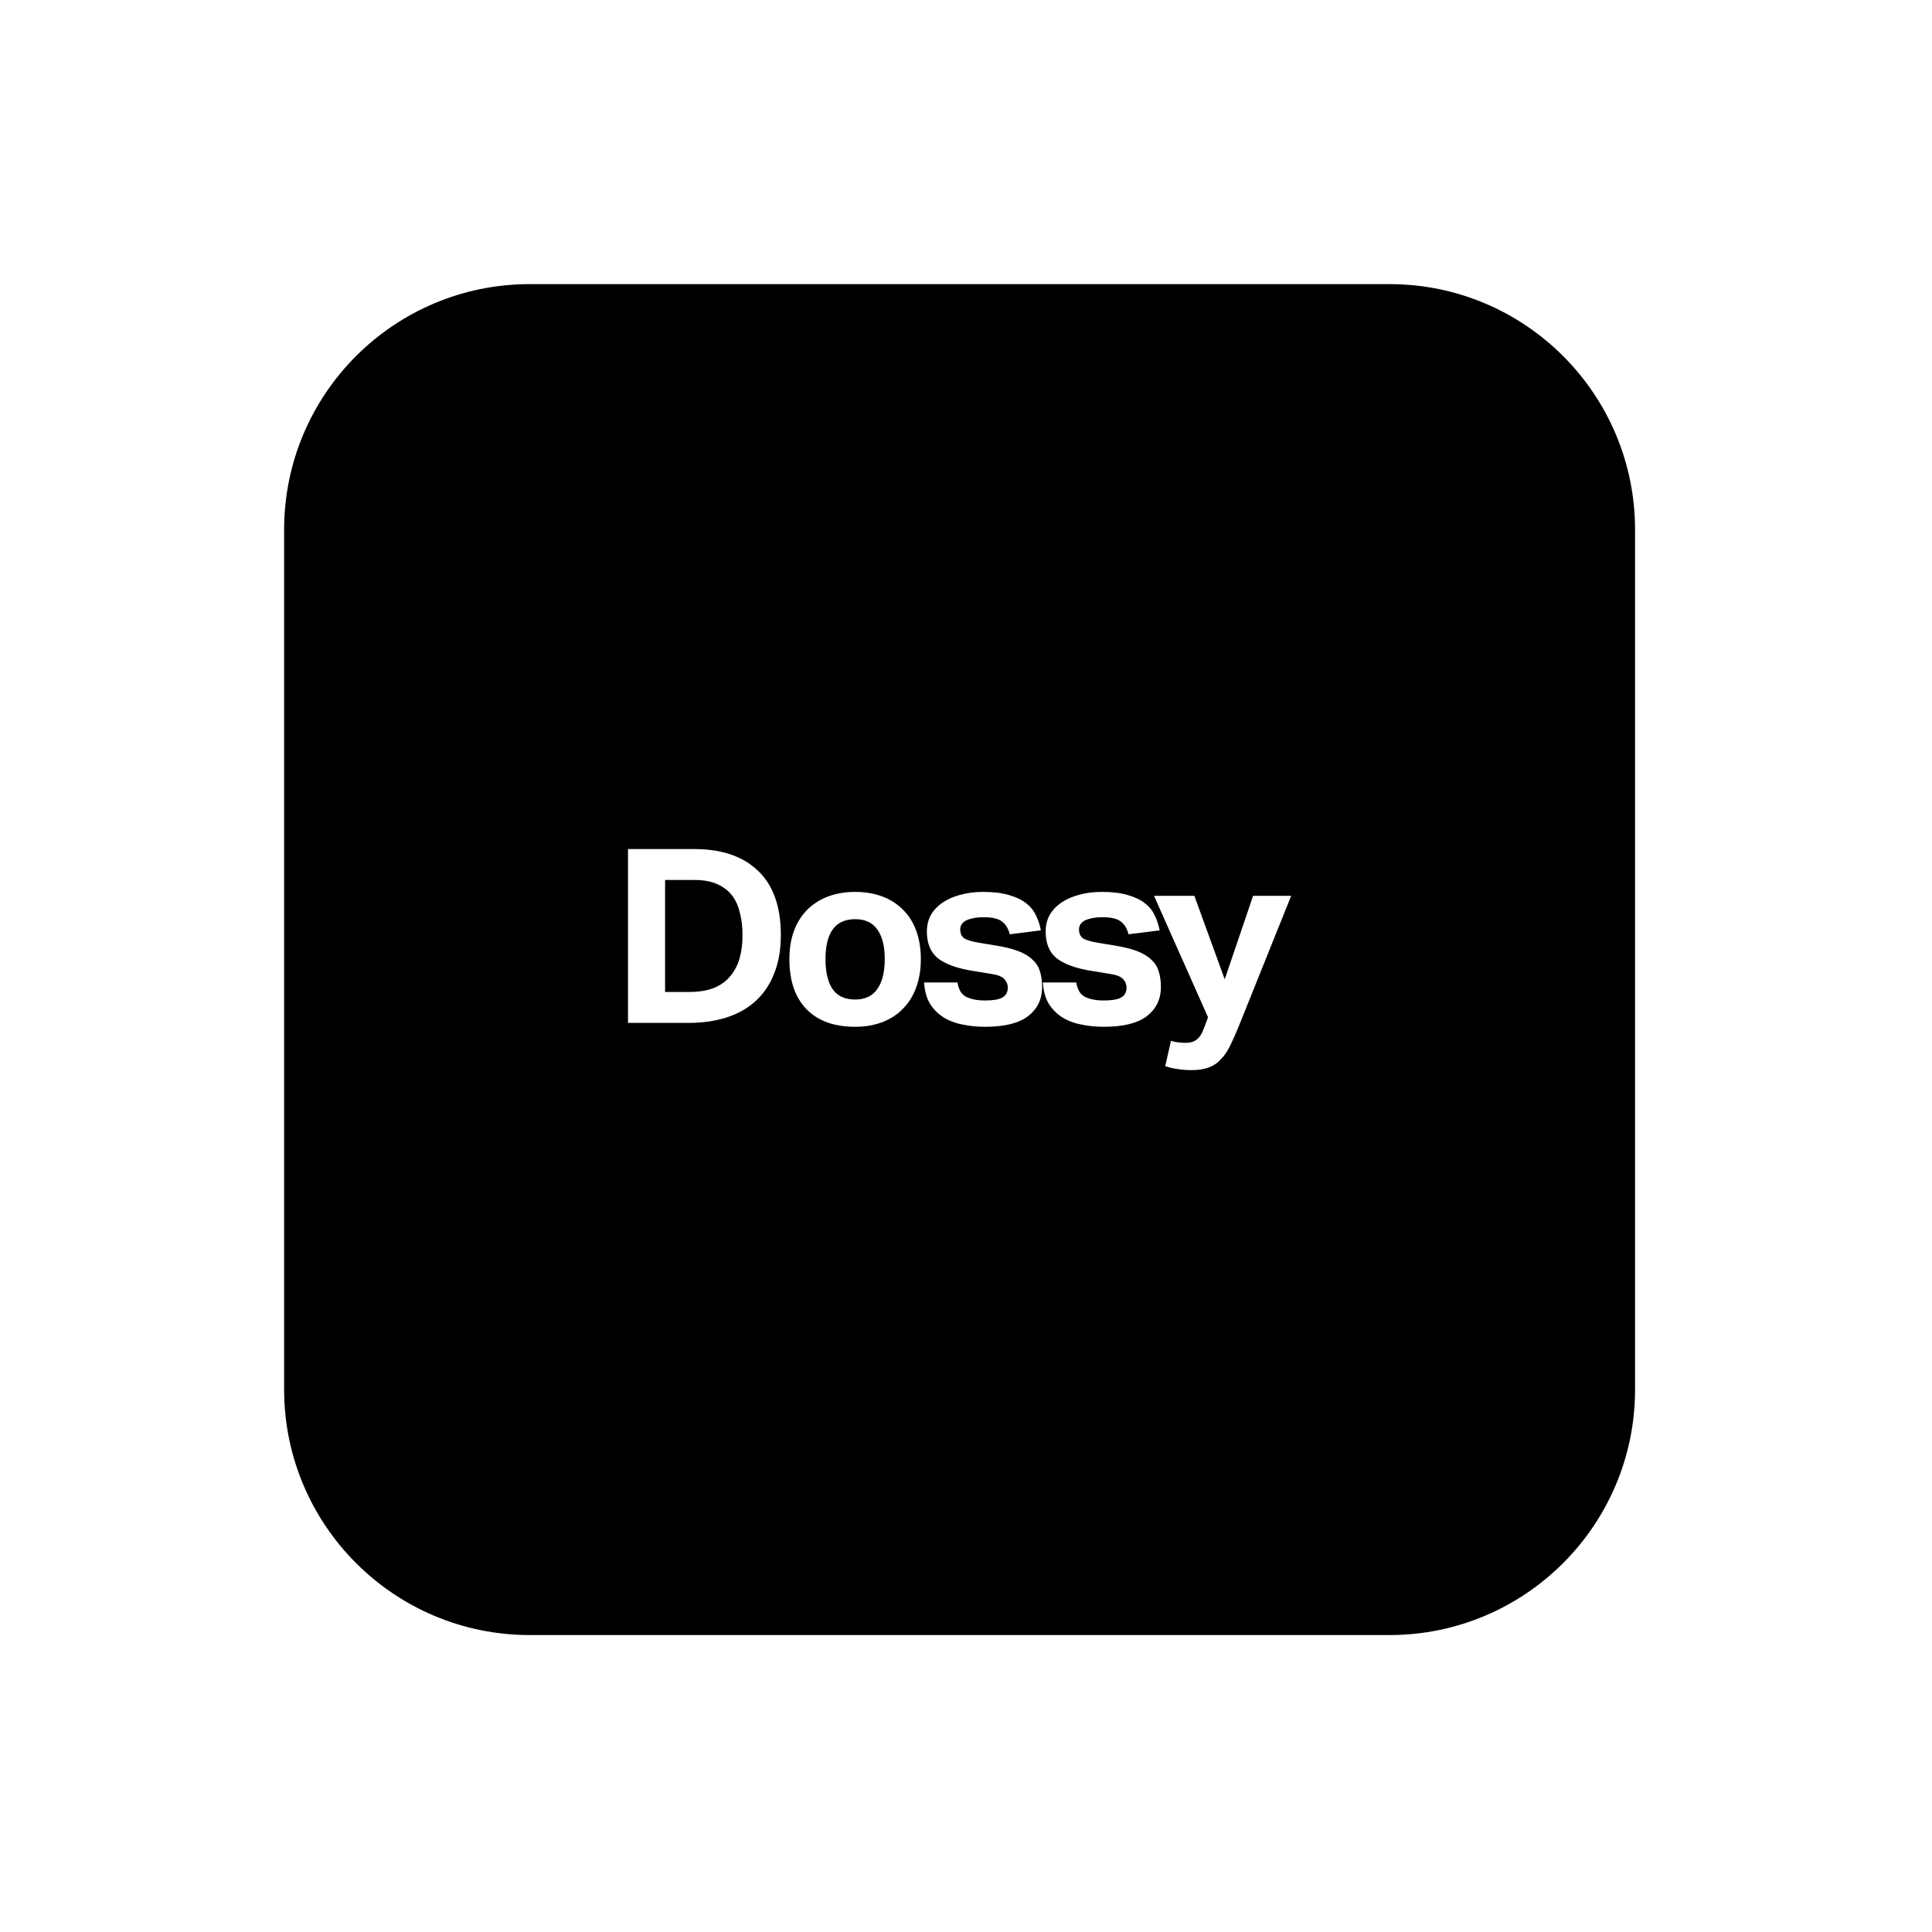 <?xml version="1.0" encoding="utf-8"?>
<svg xmlns="http://www.w3.org/2000/svg" fill="none" height="100%" overflow="visible" preserveAspectRatio="none" style="display: block;" viewBox="0 0 102 102" width="100%">
<g filter="url(#filter0_d_0_208)" id="Dossy">
<g clip-path="url(#clip0_0_208)">
<path d="M73.355 15H27.968C20.806 15 15 20.806 15 27.968V73.355C15 80.517 20.806 86.323 27.968 86.323H73.355C80.517 86.323 86.323 80.517 86.323 73.355V27.968C86.323 20.806 80.517 15 73.355 15Z" fill="black" id="Vector"/>
<path d="M33.155 44.826H36.664C38.101 44.826 39.219 45.207 40.016 45.97C40.822 46.733 41.225 47.864 41.225 49.363C41.225 50.126 41.111 50.794 40.883 51.369C40.664 51.943 40.344 52.427 39.924 52.821C39.503 53.215 38.991 53.511 38.386 53.708C37.781 53.905 37.098 54.004 36.336 54.004H33.155V44.826ZM36.375 52.371C36.884 52.371 37.317 52.303 37.676 52.166C38.036 52.02 38.325 51.814 38.544 51.548C38.772 51.283 38.938 50.97 39.043 50.61C39.148 50.242 39.201 49.831 39.201 49.376C39.201 48.931 39.153 48.528 39.056 48.168C38.969 47.8 38.824 47.491 38.623 47.243C38.421 46.994 38.158 46.801 37.834 46.664C37.519 46.527 37.129 46.459 36.664 46.459H35.113V52.371H36.375ZM45.146 54.209C44.042 54.209 43.187 53.901 42.583 53.284C41.978 52.667 41.676 51.784 41.676 50.636C41.676 50.088 41.755 49.595 41.913 49.158C42.079 48.712 42.311 48.34 42.609 48.039C42.916 47.731 43.284 47.495 43.713 47.333C44.142 47.17 44.62 47.088 45.146 47.088C45.68 47.088 46.162 47.17 46.592 47.333C47.021 47.495 47.385 47.731 47.682 48.039C47.989 48.34 48.221 48.712 48.379 49.158C48.537 49.595 48.616 50.088 48.616 50.636C48.616 51.193 48.532 51.694 48.366 52.14C48.208 52.577 47.976 52.95 47.669 53.258C47.371 53.567 47.008 53.802 46.578 53.965C46.149 54.128 45.672 54.209 45.146 54.209ZM45.146 52.77C45.672 52.77 46.061 52.585 46.316 52.217C46.578 51.849 46.71 51.322 46.71 50.636C46.71 49.95 46.578 49.428 46.316 49.068C46.061 48.708 45.672 48.528 45.146 48.528C44.62 48.528 44.226 48.708 43.963 49.068C43.709 49.428 43.582 49.95 43.582 50.636C43.582 51.33 43.709 51.861 43.963 52.23C44.217 52.59 44.611 52.77 45.146 52.77ZM50.55 51.87C50.612 52.264 50.774 52.521 51.037 52.641C51.3 52.761 51.615 52.821 51.983 52.821C52.421 52.821 52.732 52.77 52.916 52.667C53.109 52.556 53.206 52.38 53.206 52.14C53.206 51.968 53.144 51.818 53.022 51.69C52.908 51.561 52.684 51.471 52.351 51.42L51.405 51.266C50.572 51.137 49.95 50.919 49.538 50.61C49.136 50.293 48.934 49.818 48.934 49.184C48.934 48.858 49.004 48.566 49.144 48.309C49.293 48.052 49.499 47.834 49.762 47.654C50.025 47.474 50.336 47.337 50.695 47.243C51.063 47.14 51.466 47.088 51.904 47.088C52.448 47.088 52.903 47.144 53.271 47.255C53.639 47.358 53.937 47.5 54.165 47.68C54.401 47.859 54.577 48.074 54.691 48.322C54.813 48.571 54.901 48.836 54.953 49.119L53.311 49.325C53.232 49.016 53.092 48.789 52.89 48.644C52.697 48.498 52.382 48.425 51.944 48.425C51.699 48.425 51.492 48.446 51.326 48.489C51.168 48.523 51.041 48.571 50.945 48.631C50.857 48.691 50.792 48.759 50.748 48.836C50.713 48.914 50.695 48.986 50.695 49.055C50.695 49.269 50.761 49.428 50.892 49.531C51.032 49.625 51.3 49.706 51.694 49.775L52.561 49.916C53.043 49.993 53.442 50.092 53.758 50.212C54.073 50.332 54.323 50.482 54.507 50.662C54.699 50.833 54.831 51.039 54.901 51.279C54.98 51.518 55.019 51.797 55.019 52.114C55.019 52.748 54.774 53.258 54.283 53.644C53.792 54.021 53.035 54.209 52.009 54.209C51.597 54.209 51.203 54.171 50.827 54.093C50.459 54.025 50.125 53.901 49.828 53.721C49.538 53.541 49.297 53.301 49.105 53.001C48.921 52.701 48.816 52.324 48.789 51.87H50.55ZM56.821 51.87C56.883 52.264 57.044 52.521 57.307 52.641C57.57 52.761 57.886 52.821 58.254 52.821C58.692 52.821 59.003 52.77 59.187 52.667C59.38 52.556 59.476 52.38 59.476 52.14C59.476 51.968 59.415 51.818 59.292 51.69C59.178 51.561 58.955 51.471 58.622 51.42L57.675 51.266C56.843 51.137 56.221 50.919 55.809 50.61C55.406 50.293 55.205 49.818 55.205 49.184C55.205 48.858 55.275 48.566 55.415 48.309C55.564 48.052 55.77 47.834 56.032 47.654C56.295 47.474 56.607 47.337 56.966 47.243C57.334 47.14 57.737 47.088 58.175 47.088C58.718 47.088 59.174 47.144 59.542 47.255C59.91 47.358 60.208 47.5 60.435 47.68C60.672 47.859 60.847 48.074 60.961 48.322C61.084 48.571 61.172 48.836 61.224 49.119L59.581 49.325C59.502 49.016 59.362 48.789 59.161 48.644C58.968 48.498 58.653 48.425 58.214 48.425C57.969 48.425 57.763 48.446 57.596 48.489C57.439 48.523 57.312 48.571 57.215 48.631C57.128 48.691 57.062 48.759 57.018 48.836C56.983 48.914 56.966 48.986 56.966 49.055C56.966 49.269 57.031 49.428 57.163 49.531C57.303 49.625 57.57 49.706 57.965 49.775L58.832 49.916C59.314 49.993 59.713 50.092 60.028 50.212C60.343 50.332 60.593 50.482 60.777 50.662C60.97 50.833 61.102 51.039 61.172 51.279C61.25 51.518 61.29 51.797 61.29 52.114C61.29 52.748 61.045 53.258 60.554 53.644C60.063 54.021 59.305 54.209 58.28 54.209C57.868 54.209 57.474 54.171 57.097 54.093C56.729 54.025 56.396 53.901 56.098 53.721C55.809 53.541 55.568 53.301 55.375 53.001C55.191 52.701 55.086 52.324 55.06 51.87H56.821ZM61.82 54.955C62.074 55.023 62.333 55.057 62.596 55.057C62.841 55.057 63.038 54.998 63.187 54.878C63.336 54.766 63.463 54.565 63.568 54.273L63.778 53.708L60.926 47.294H63.056L64.659 51.703L66.157 47.294H68.168L65.395 54.196C65.237 54.582 65.089 54.916 64.948 55.199C64.808 55.49 64.646 55.73 64.462 55.919C64.287 56.116 64.072 56.261 63.818 56.356C63.573 56.45 63.266 56.497 62.898 56.497C62.67 56.497 62.442 56.48 62.214 56.446C61.995 56.42 61.763 56.369 61.518 56.291L61.82 54.955Z" fill="white" id="Vector_2"/>
</g>
</g>
<defs>
<filter color-interpolation-filters="sRGB" filterUnits="userSpaceOnUse" height="101.323" id="filter0_d_0_208" width="101.323" x="0" y="0">
<feFlood flood-opacity="0" result="BackgroundImageFix"/>
<feColorMatrix in="SourceAlpha" result="hardAlpha" type="matrix" values="0 0 0 0 0 0 0 0 0 0 0 0 0 0 0 0 0 0 127 0"/>
<feOffset/>
<feGaussianBlur stdDeviation="7.5"/>
<feComposite in2="hardAlpha" operator="out"/>
<feColorMatrix type="matrix" values="0 0 0 0 0 0 0 0 0 0 0 0 0 0 0 0 0 0 0.35 0"/>
<feBlend in2="BackgroundImageFix" mode="normal" result="effect1_dropShadow_0_208"/>
<feBlend in="SourceGraphic" in2="effect1_dropShadow_0_208" mode="normal" result="shape"/>
</filter>
<clipPath id="clip0_0_208">
<rect fill="white" height="71.323" rx="10" width="71.323" x="15" y="15"/>
</clipPath>
</defs>
</svg>